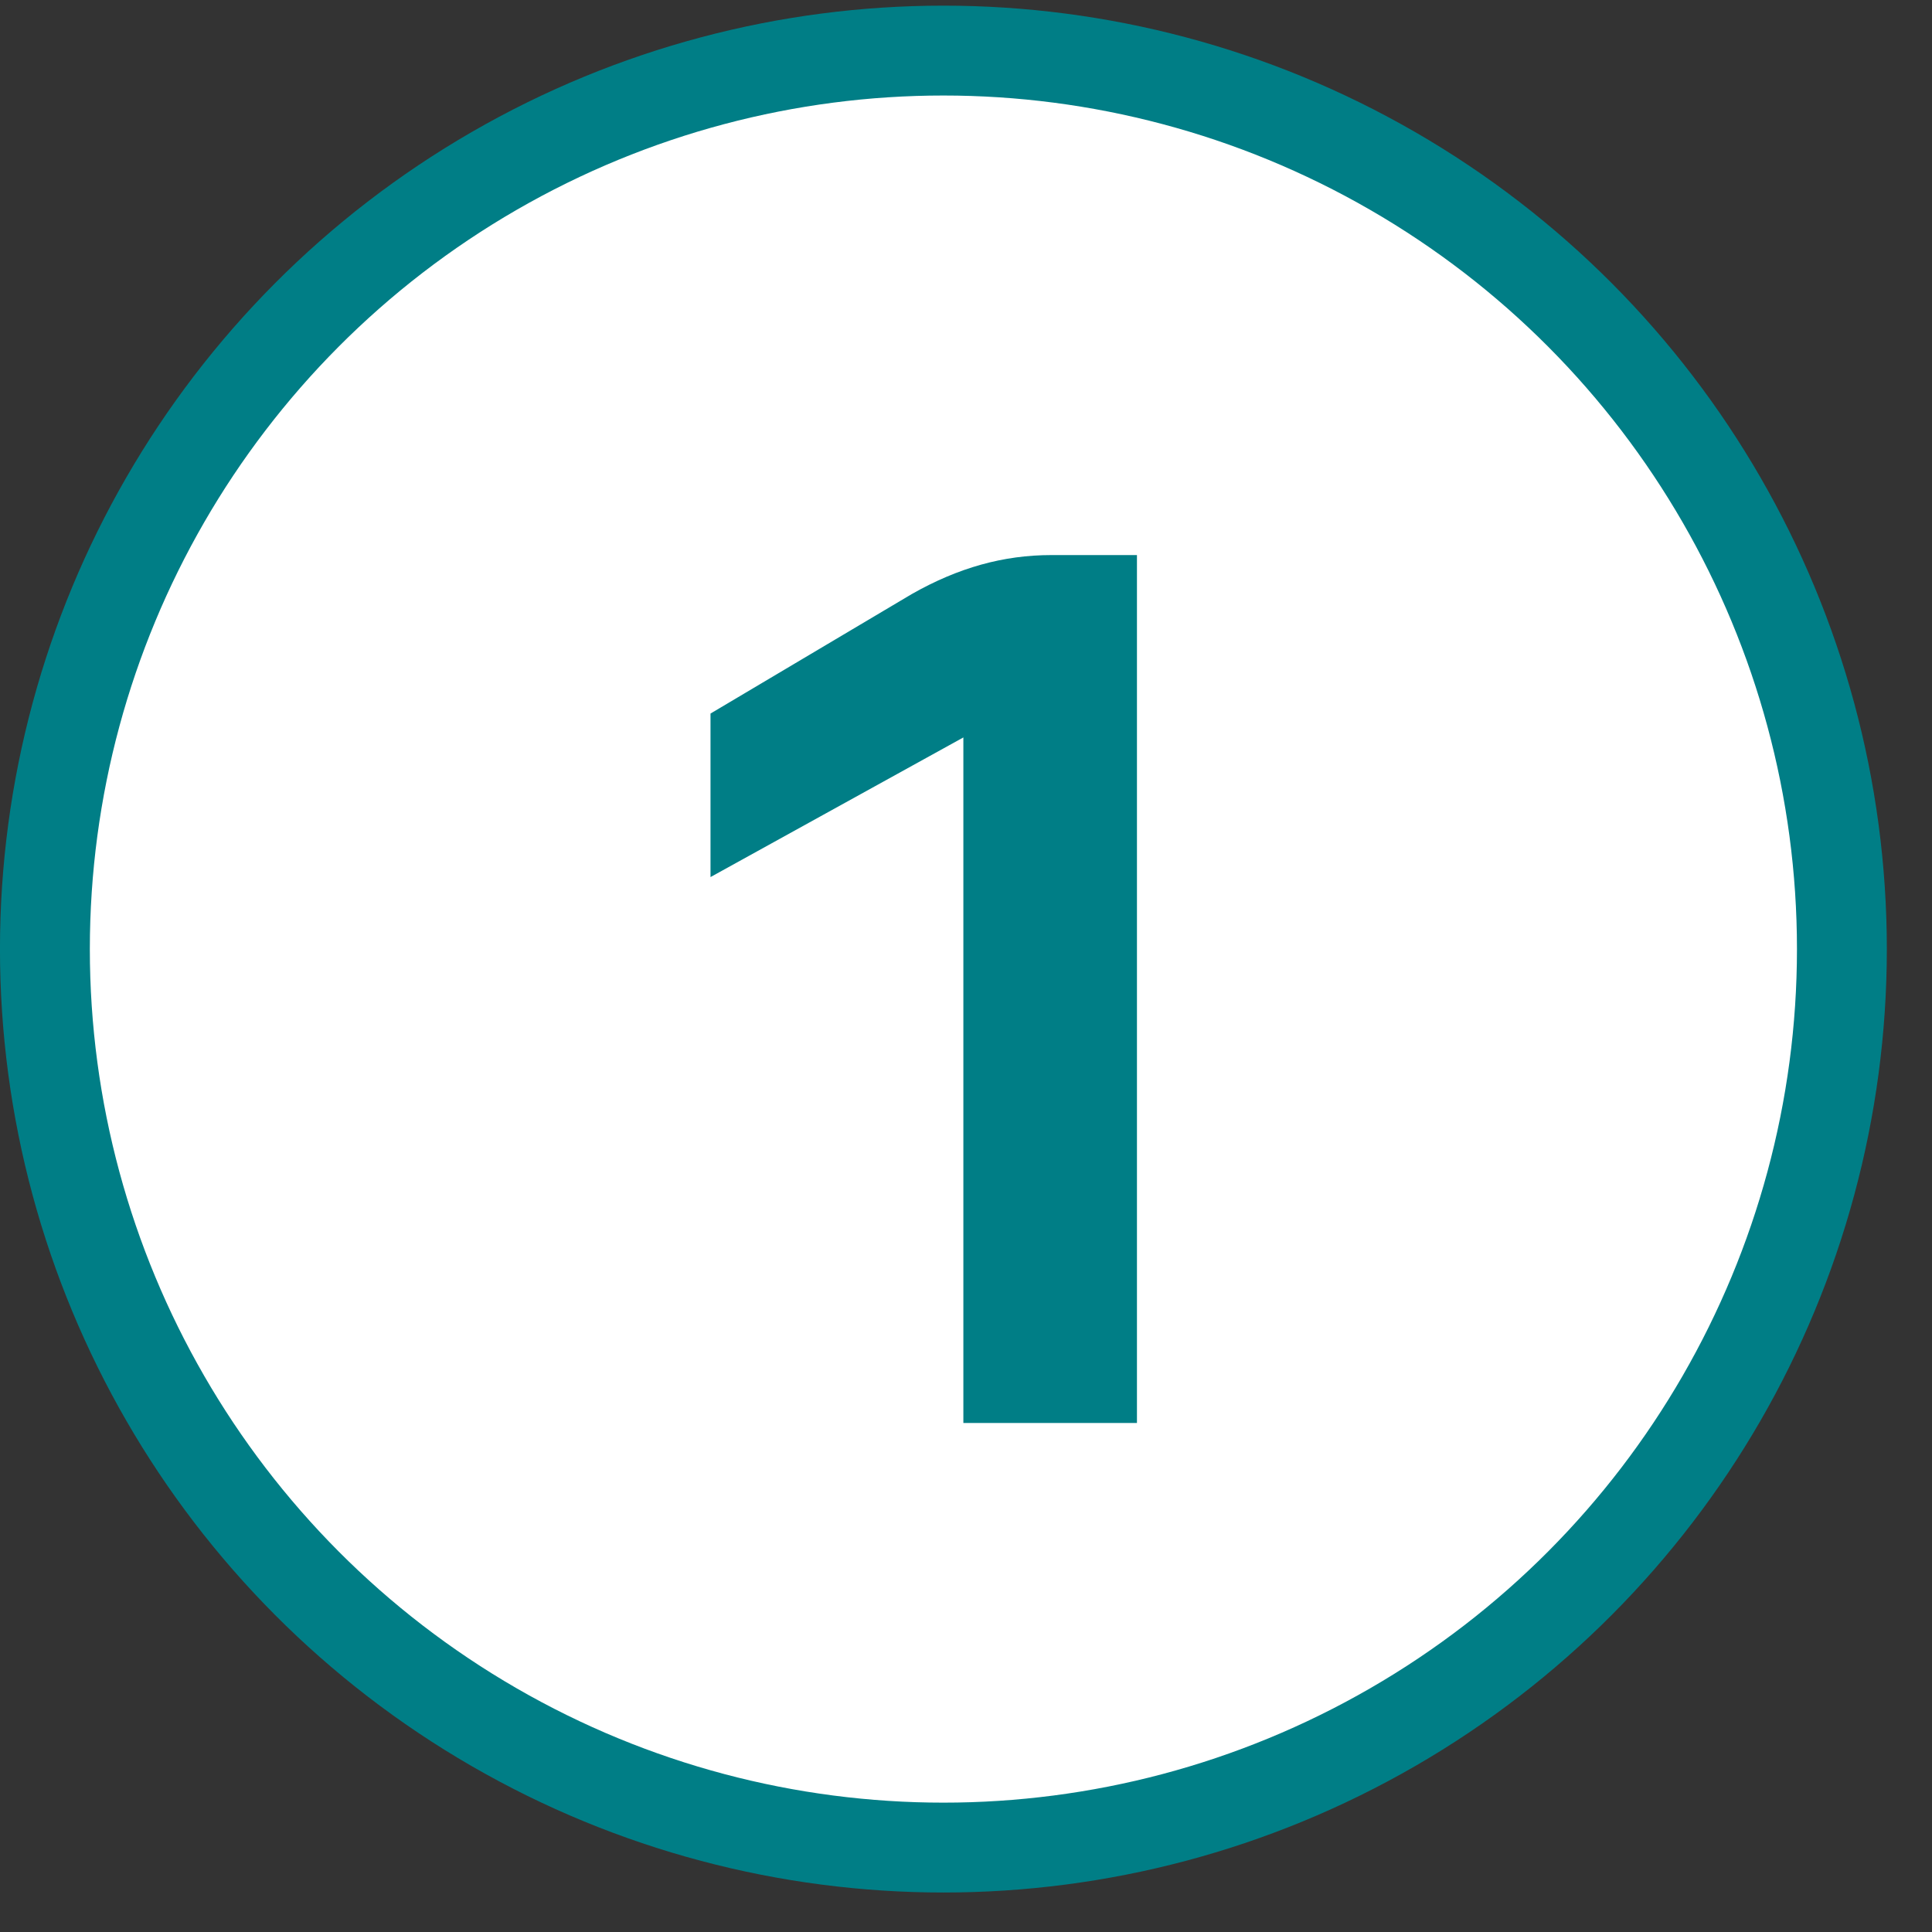 <svg width="33" height="33" viewBox="0 0 33 33" fill="none" xmlns="http://www.w3.org/2000/svg">
<rect x="0" y="0" width="33" height="33" fill="#333333" stroke="none"/>
<circle cx="16.114" cy="16.211" r="15.347" fill="white" stroke="#007E86" stroke-width="1.535"/>
<path d="M19.42 9.481V24.306H16.455V12.596L12.136 14.981V12.188L15.574 10.147C16.369 9.695 17.142 9.481 17.959 9.481H19.42Z" fill="#007E86"/>
</svg>
